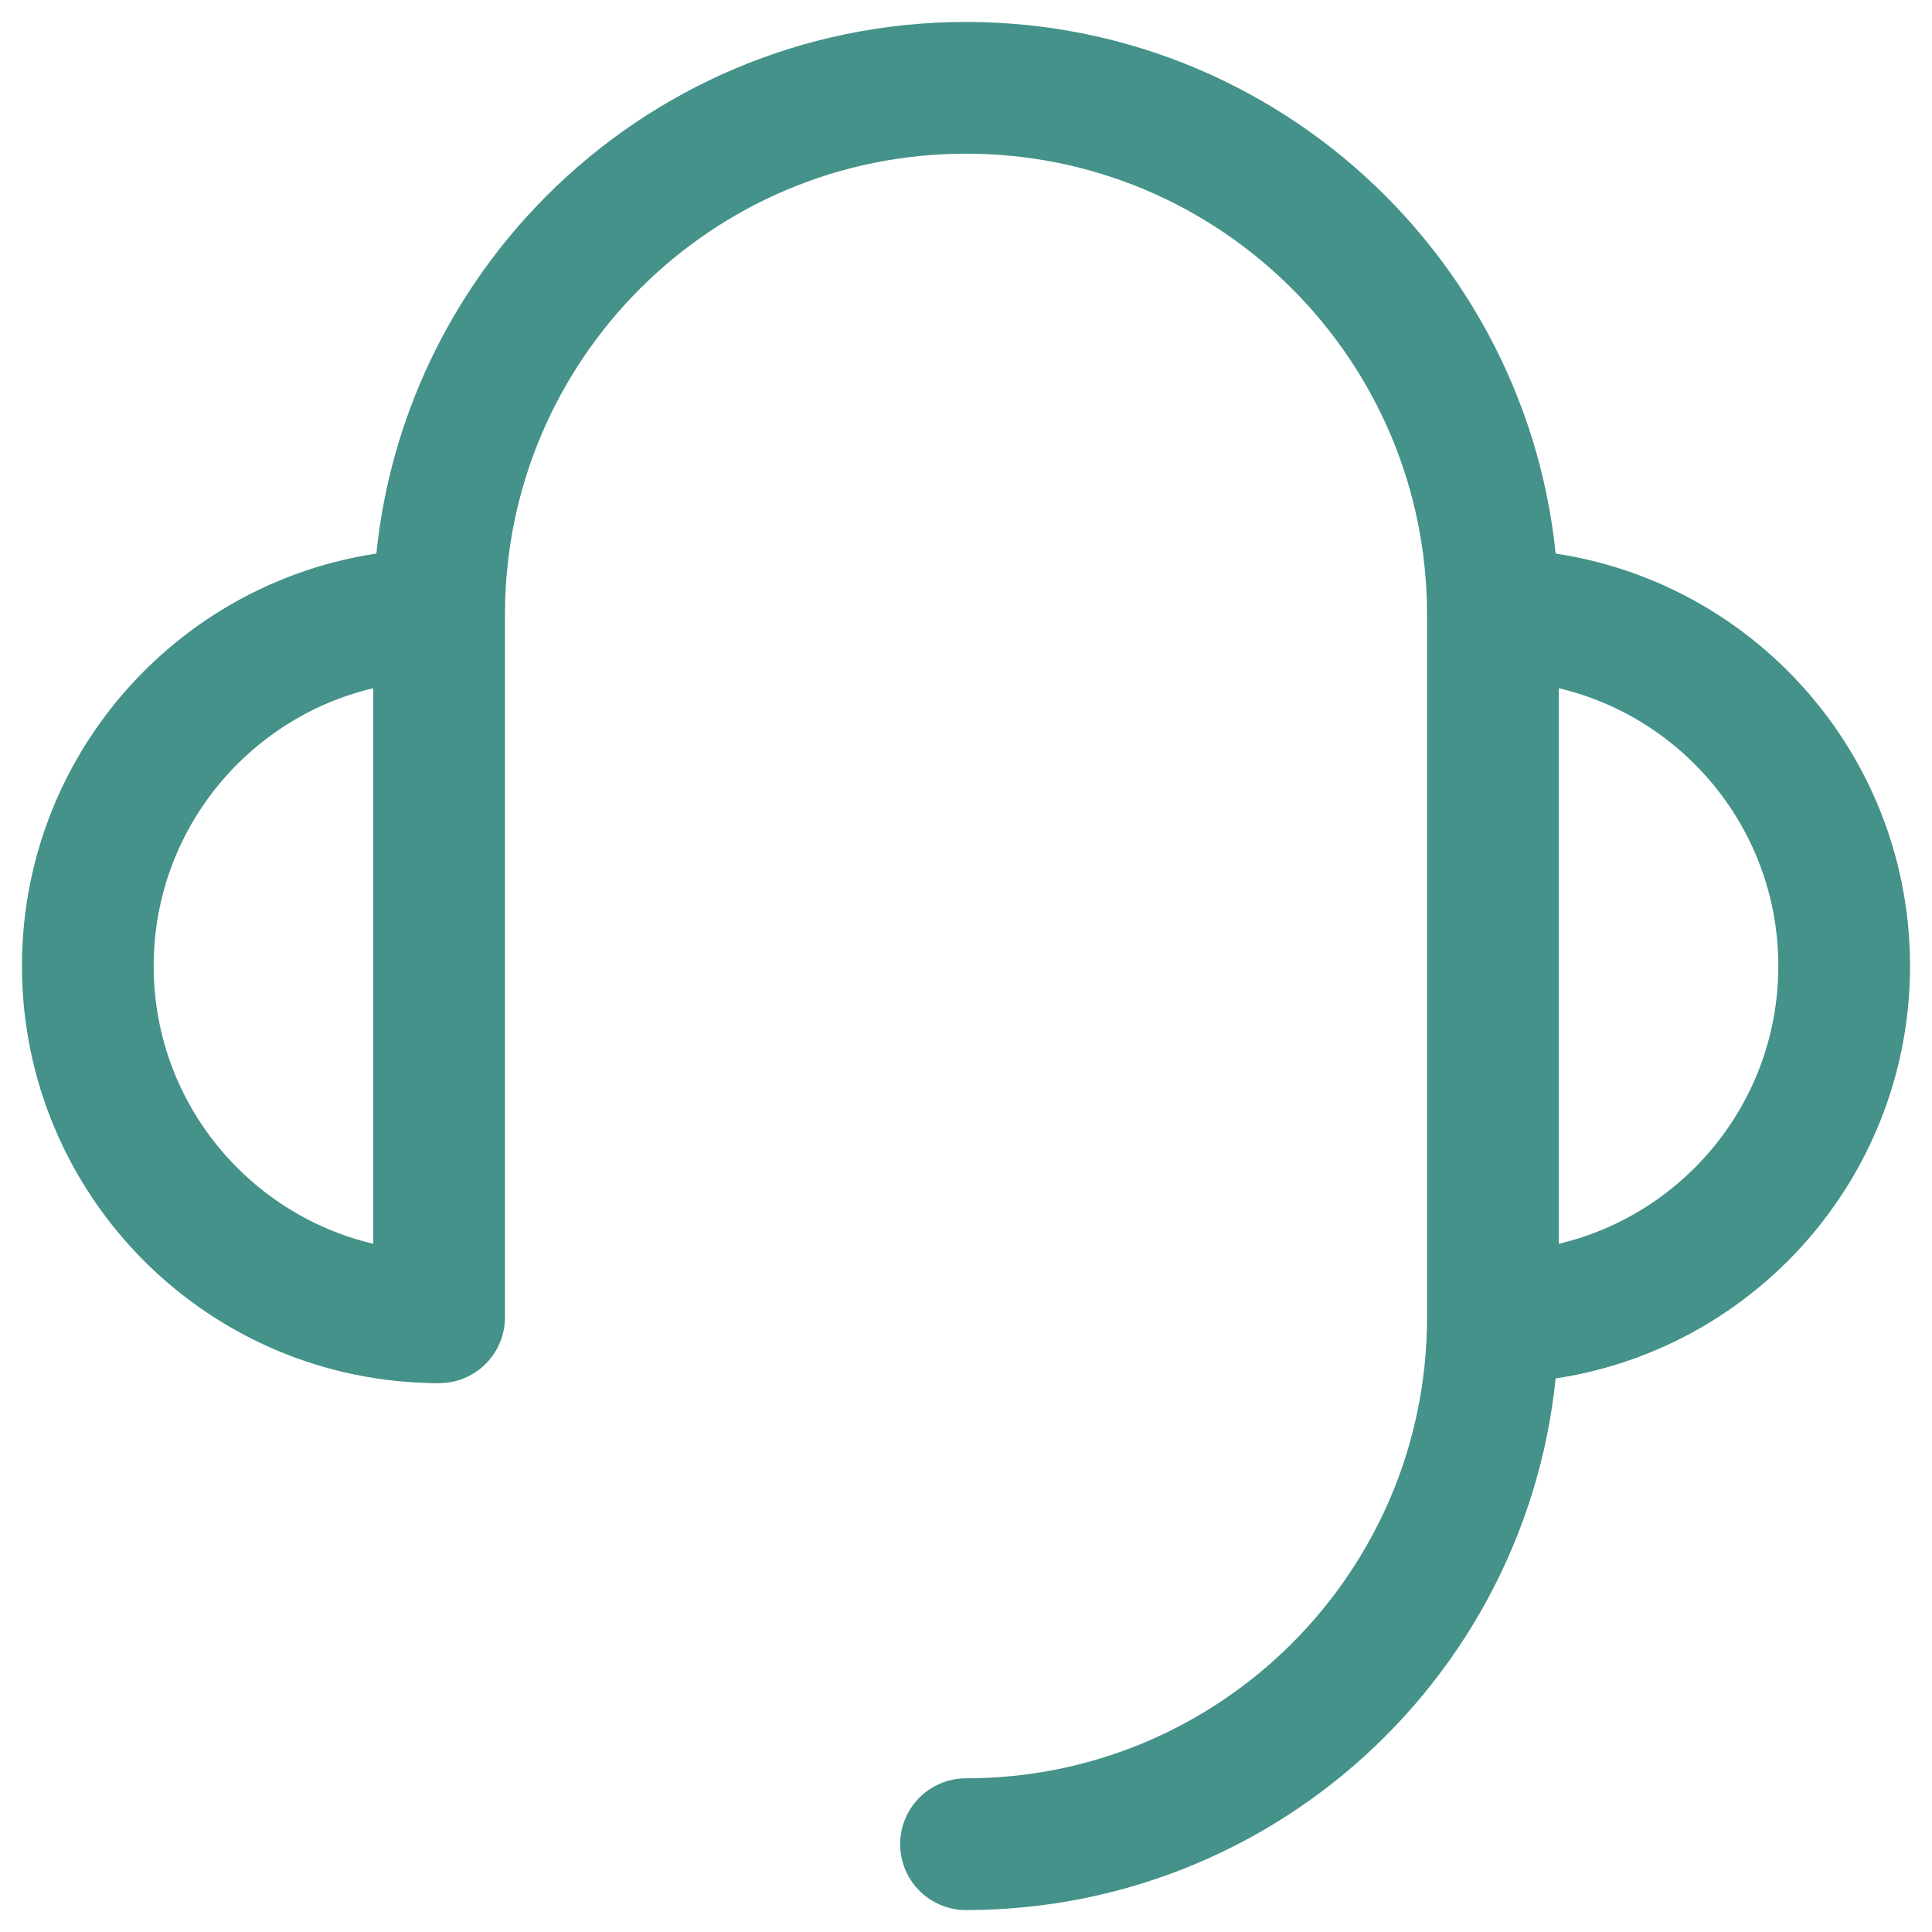 <?xml version="1.0" encoding="UTF-8"?><svg version="1.1" width="22px" height="22px" viewBox="0 0 22.0 22.0" xmlns="http://www.w3.org/2000/svg" xmlns:xlink="http://www.w3.org/1999/xlink"><defs><clipPath id="i0"><path d="M1920,0 L1920,4861 L0,4861 L0,0 L1920,0 Z"></path></clipPath></defs><g transform="translate(-1557.0 -3297.0)"><g clip-path="url(#i0)"><g transform="translate(0.0 3096.0)"><g transform="translate(210.0 168.0)"><g transform="translate(1216.0 0.0)"><g transform="translate(118.0 20.0)"><g transform="translate(14.0 14.0)"><g transform="translate(16.0 6.0)"><path d="M0,8 L0,8 C2.209,8 4,6.209 4,4 C4,1.791 2.209,0 0,0" stroke="#449289" stroke-width="1.5" fill="none" stroke-linejoin="round"></path></g><g transform="translate(0.0 6.0)"><path d="M4,0 C1.791,0 0,1.791 0,4 C0,6.209 1.791,8 4,8 L4,8" stroke="#449289" stroke-width="1.5" fill="none" stroke-linejoin="round"></path></g><g transform="translate(4.0 0.0)"><path d="M0,14 L0,13.75 L0,12.5 L0,10 L0,6 C0,2.686 2.686,0 6,0 C9.314,0 12,2.686 12,6 L12,14 C12,17.314 9.314,20 6,20" stroke="#449289" stroke-width="1.5" fill="none" stroke-linecap="round" stroke-linejoin="round"></path></g></g></g></g></g></g></g></g></svg>